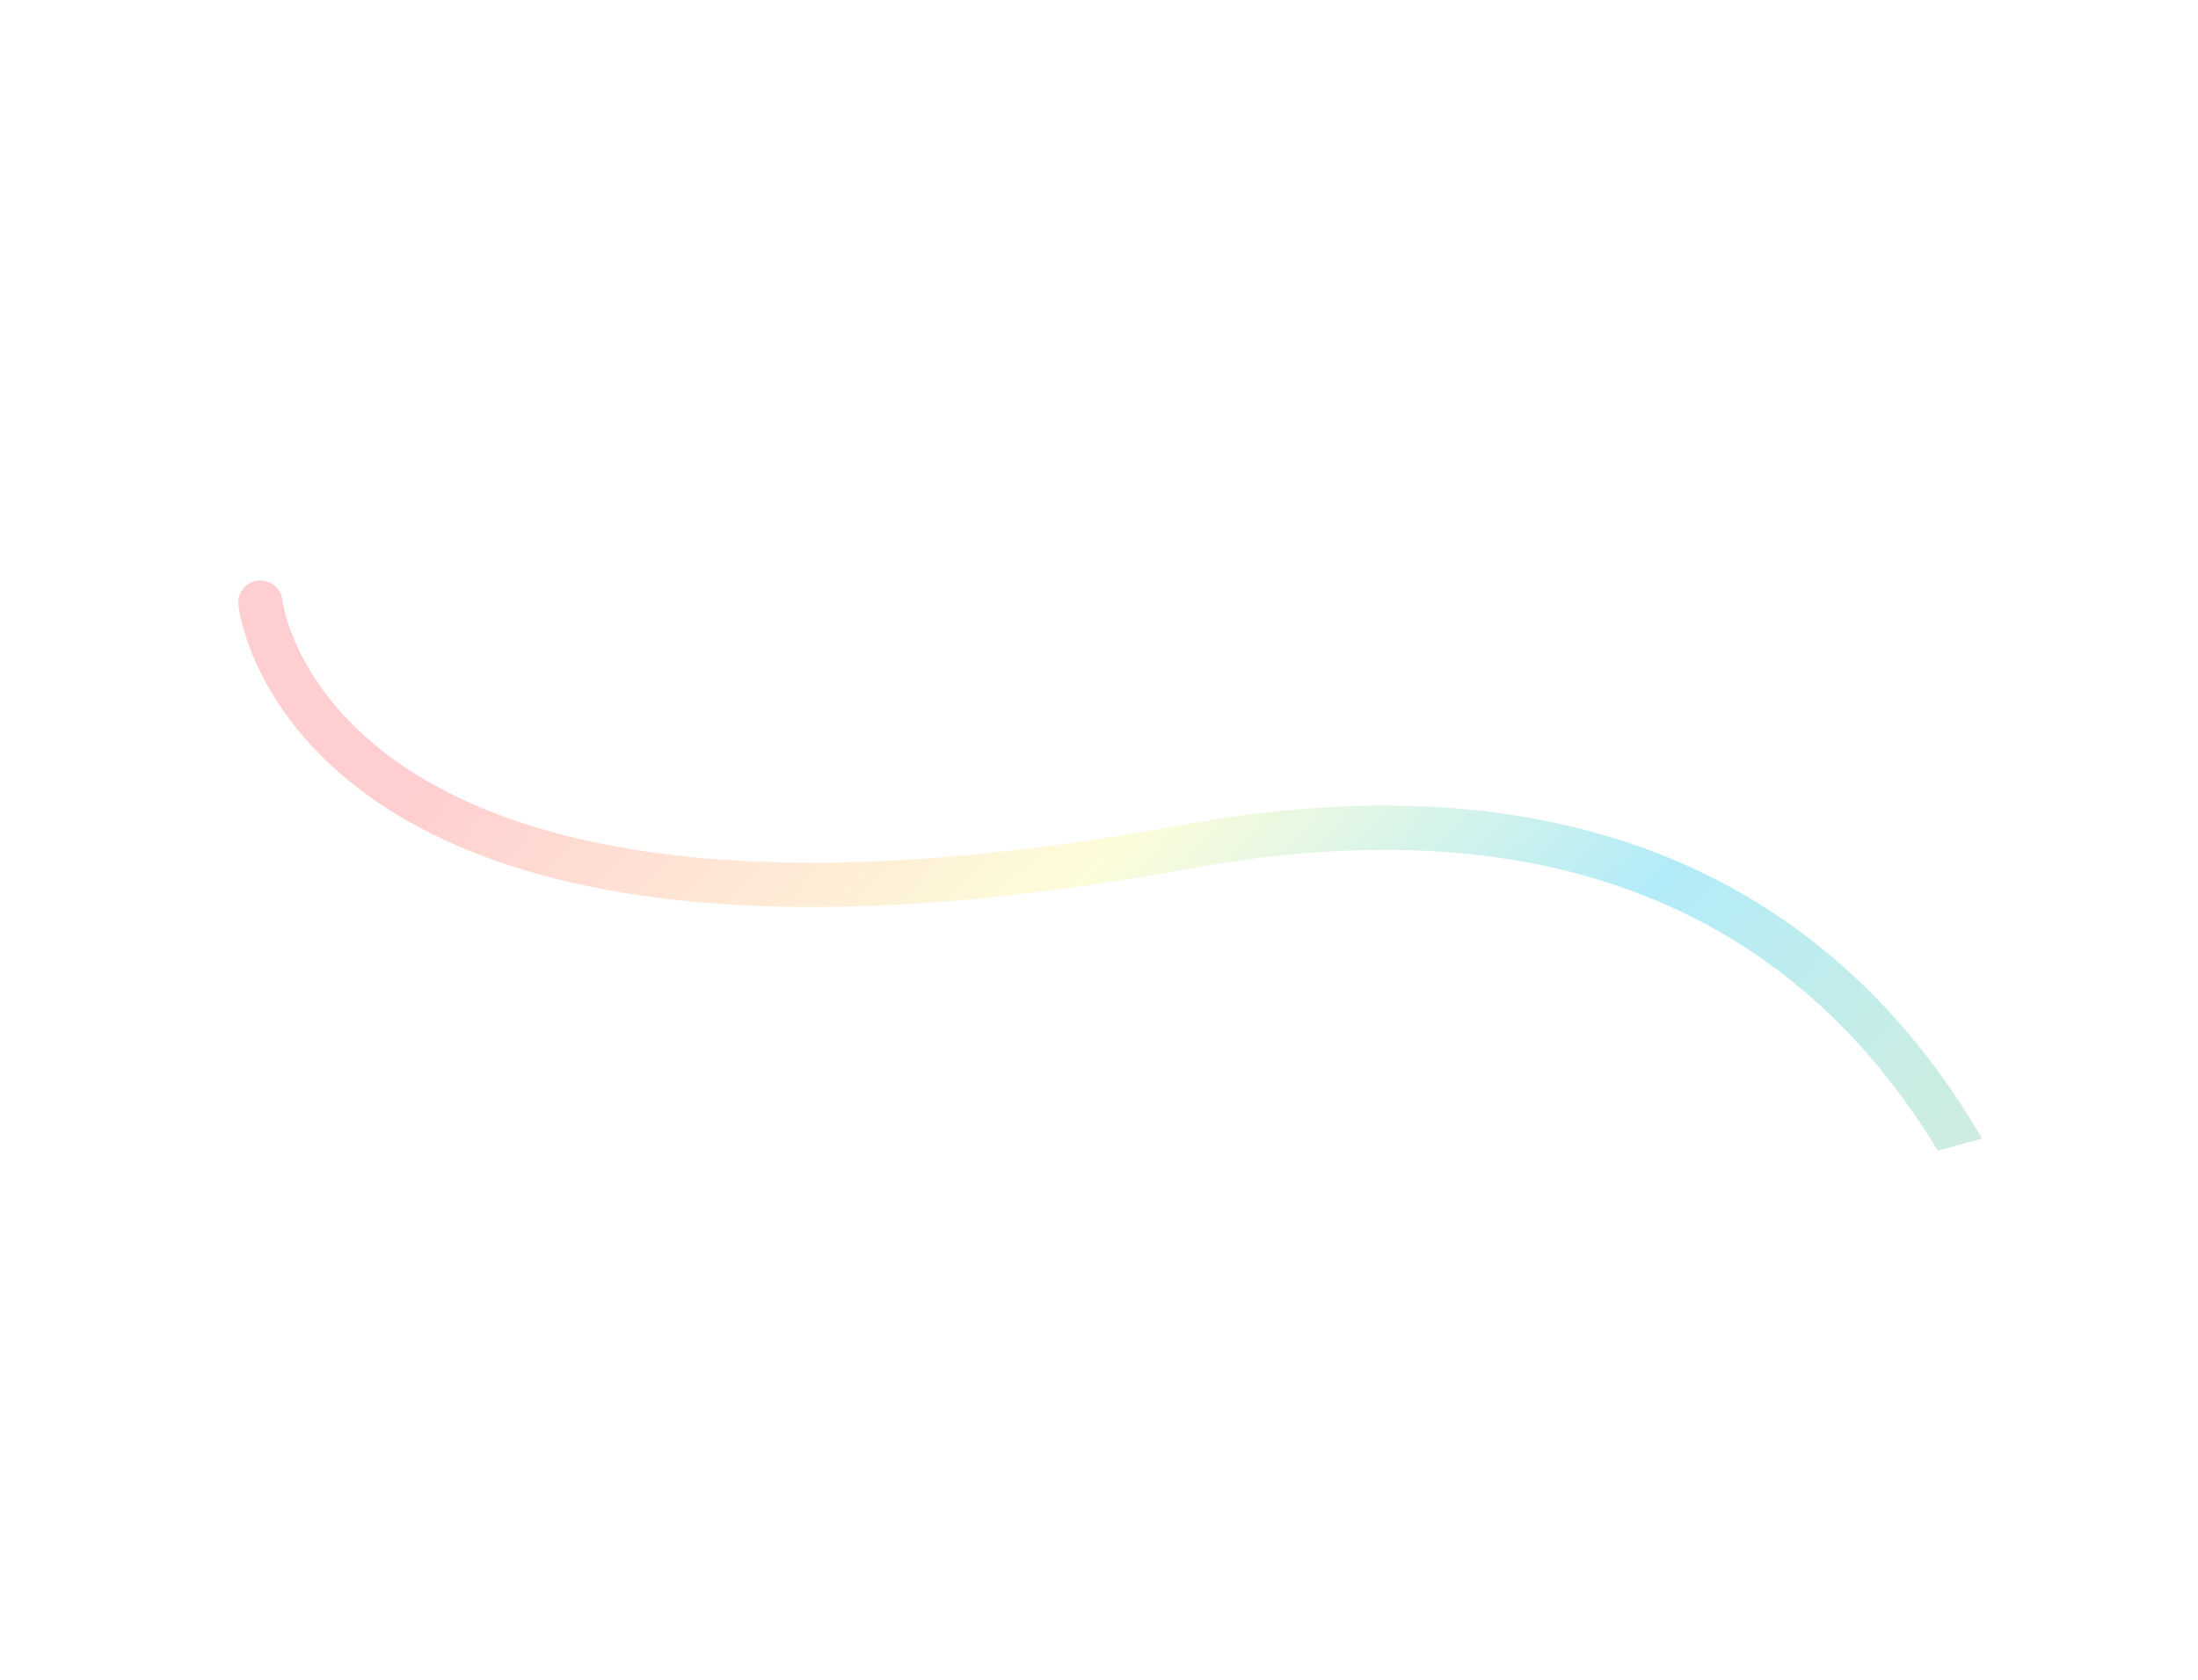 <svg width="794" height="607" viewBox="0 0 794 607" fill="none" xmlns="http://www.w3.org/2000/svg">
<g opacity="0.5" clip-path="url(#clip0_57_4134)" filter="url(#filter0_f_57_4134)">
<path opacity="0.6" d="M755.564 576.605C755.564 576.605 746.913 247.611 428.196 305.953C109.48 364.294 94.065 217.696 94.065 217.696" stroke="url(#paint0_linear_57_4134)" stroke-width="16" stroke-linecap="round"/>
</g>
<defs>
<filter id="filter0_f_57_4134" x="-29.827" y="-29.955" width="840.524" height="636.651" filterUnits="userSpaceOnUse" color-interpolation-filters="sRGB">
<feFlood flood-opacity="0" result="BackgroundImageFix"/>
<feBlend mode="normal" in="SourceGraphic" in2="BackgroundImageFix" result="shape"/>
<feGaussianBlur stdDeviation="15" result="effect1_foregroundBlur_57_4134"/>
</filter>
<linearGradient id="paint0_linear_57_4134" x1="189.39" y1="183.465" x2="656.193" y2="616.596" gradientUnits="userSpaceOnUse">
<stop offset="0.068" stop-color="#FF5E63"/>
<stop offset="0.375" stop-color="#F9F885"/>
<stop offset="0.615" stop-color="#00BEE9"/>
<stop offset="0.828" stop-color="#5AC59A"/>
<stop offset="1" stop-color="#9993FF"/>
</linearGradient>
<clipPath id="clip0_57_4134">
<rect width="408" height="698" fill="white" transform="translate(673.781 0.045) rotate(74.808)"/>
</clipPath>
</defs>
</svg>
